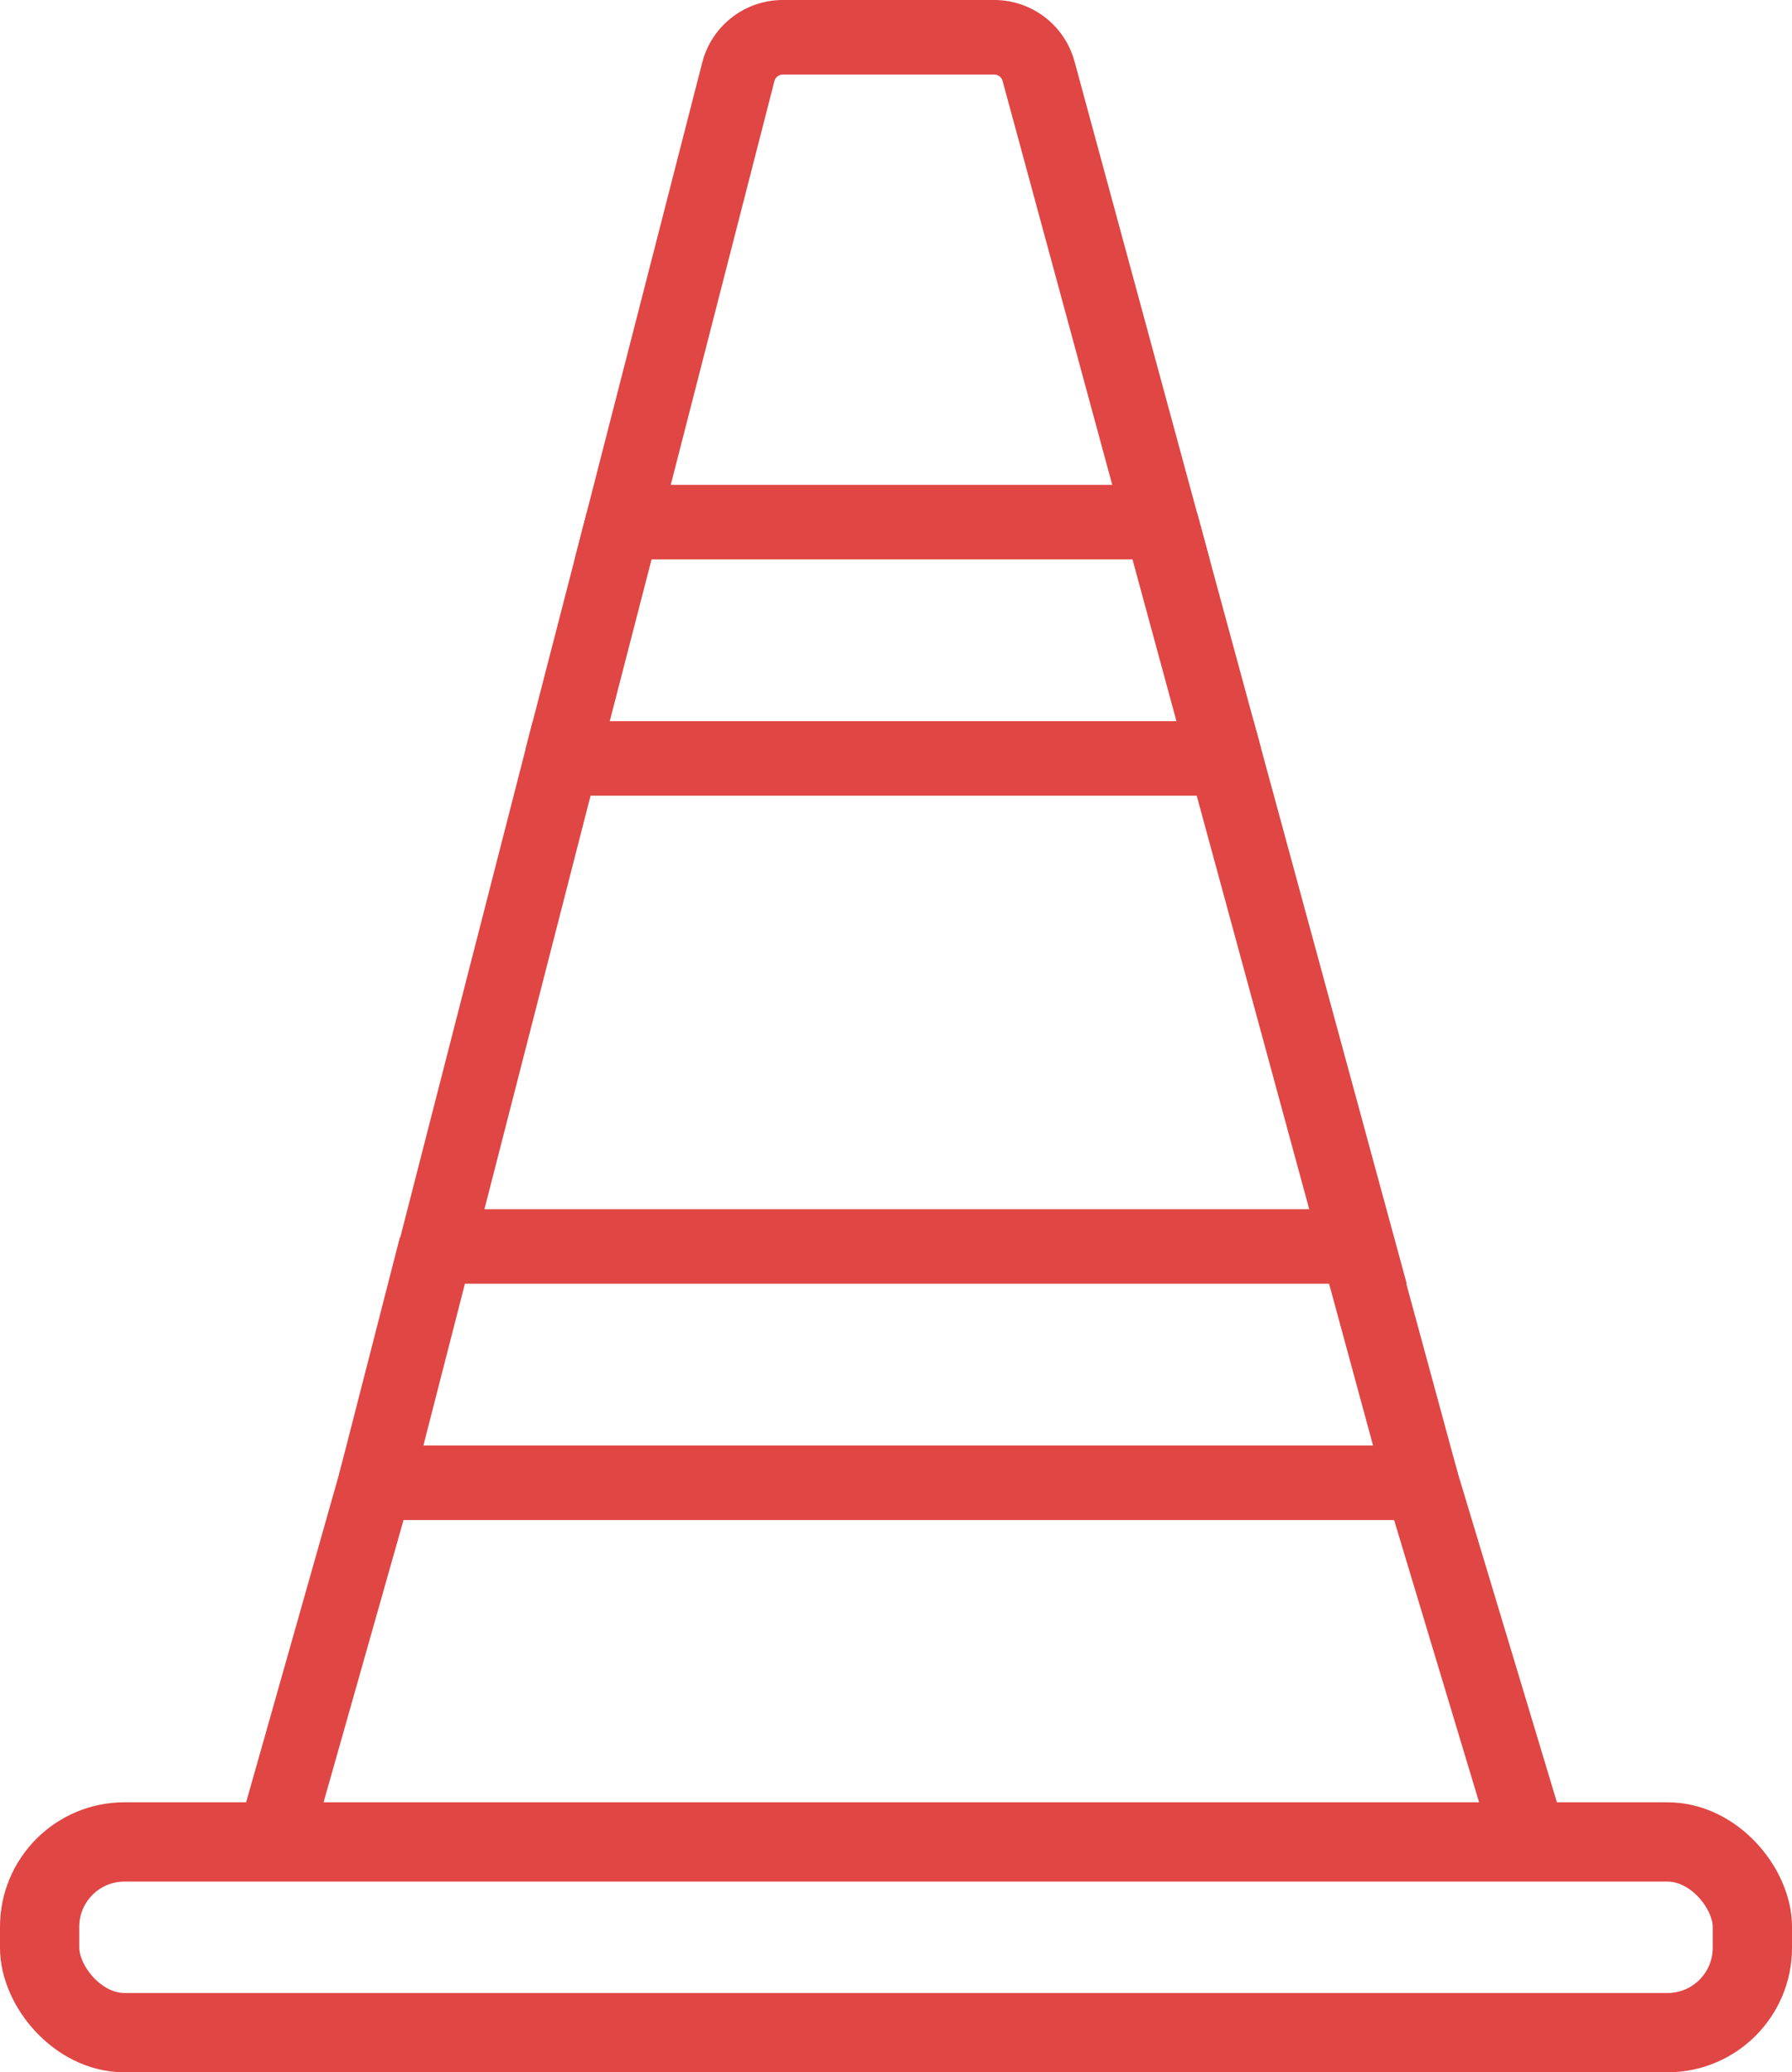<svg xmlns="http://www.w3.org/2000/svg" viewBox="0 0 45.21 52.27"><defs><style>.cls-1,.cls-2{fill:none;stroke:#e04644;stroke-miterlimit:10;}.cls-1{stroke-width:1.88px;}.cls-2{stroke-width:2px;}</style></defs><title>Recurso 8</title><g id="Capa_2" data-name="Capa 2"><g id="Capa_1-2" data-name="Capa 1"><line class="cls-1" x1="15.71" y1="13.17" x2="14.17" y2="19.13"/><rect class="cls-2" x="1" y="46.46" width="43.21" height="4.81" rx="2.14"/><polygon class="cls-1" points="11.01 31.44 34.26 31.44 30.91 19.13 14.17 19.13 11.01 31.44"/><path class="cls-1" d="M29.29,13.17,26.2,1.79A1.16,1.16,0,0,0,25.09.94H19.74a1.16,1.16,0,0,0-1.11.86L15.71,13.17Z"/><path class="cls-1" d="M38.49,46.1l-2.62-8.7H9.47L6.94,46.33a.1.1,0,0,0,.1.13H38.22A.29.29,0,0,0,38.49,46.1Z"/><line class="cls-1" x1="29.29" y1="13.17" x2="30.91" y2="19.13"/><line class="cls-1" x1="34.25" y1="31.44" x2="35.87" y2="37.4"/><line class="cls-1" x1="11" y1="31.44" x2="9.47" y2="37.4"/></g></g></svg>